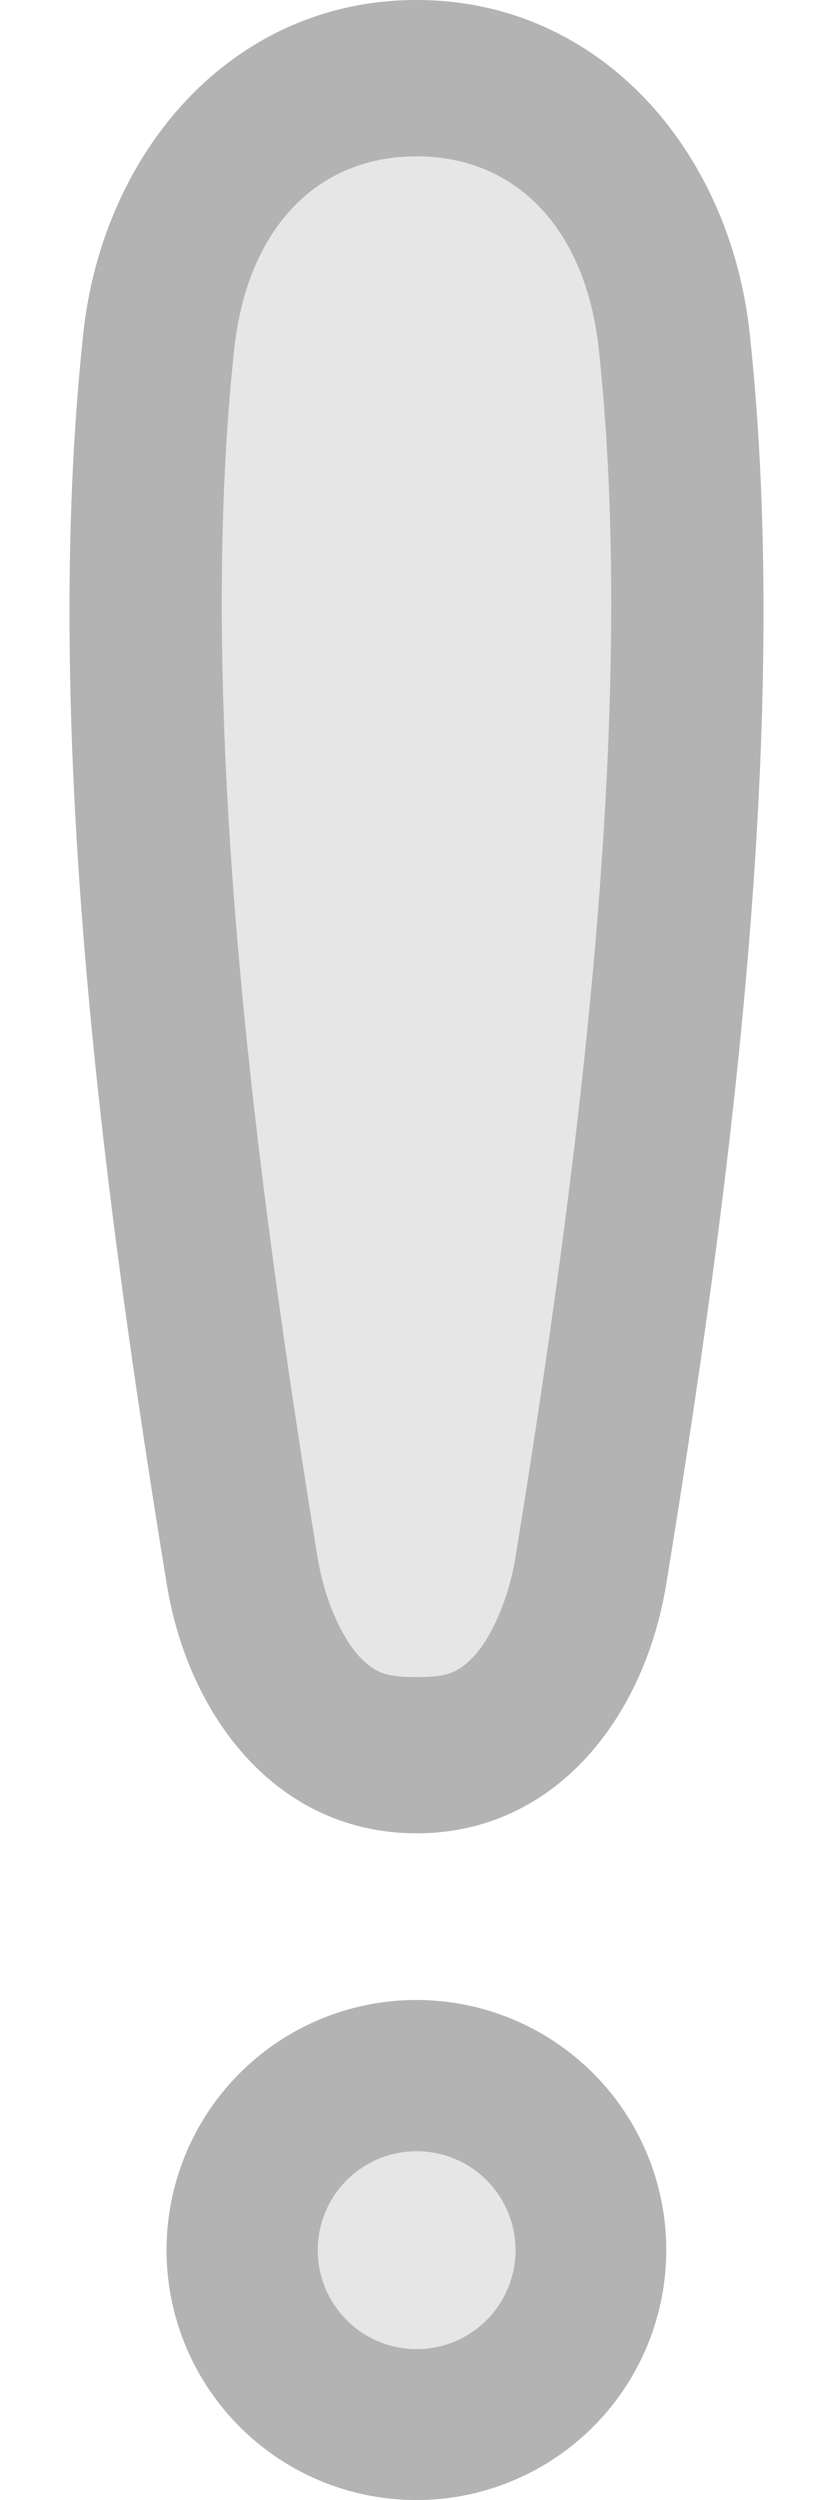 <?xml version="1.0" encoding="UTF-8" standalone="no"?>
<!-- Created with Inkscape (http://www.inkscape.org/) -->
<svg
   xmlns:svg="http://www.w3.org/2000/svg"
   xmlns="http://www.w3.org/2000/svg"
   version="1.0"
   width="5"
   height="15"
   id="svg2820">
  <defs
     id="defs2822" />
  <g
     id="layer1">
    <path
       d="M 2.5,0 C 1.396,0 0.618,0.905 0.5,2 C 0.243,4.384 0.632,7.235 1,9.5 C 1.132,10.313 1.672,11 2.5,11 C 3.328,11 3.868,10.313 4,9.5 C 4.368,7.235 4.757,4.384 4.5,2 C 4.382,0.905 3.604,3.5527137e-15 2.5,0 z "
       style="opacity:1;fill:#b3b3b3;fill-opacity:1;stroke:none;stroke-width:1;stroke-linecap:round;stroke-linejoin:round;stroke-miterlimit:4;stroke-dasharray:none;stroke-opacity:1"
       id="path2828" />
    <path
       d="M 3.587 2.095 A 1.746 1.873 0 1 1  0.095,2.095 A 1.746 1.873 0 1 1  3.587 2.095 z"
       transform="matrix(0.859,0,0,0.801,0.918,11.822)"
       style="opacity:1;fill:#b3b3b3;fill-opacity:1;stroke:none;stroke-width:1;stroke-linecap:round;stroke-linejoin:round;stroke-miterlimit:4;stroke-dasharray:none;stroke-opacity:1"
       id="path2830" />
    <path
       d="M 2.5,0.938 C 1.9,0.938 1.484,1.374 1.406,2.094 C 1.168,4.302 1.542,7.099 1.906,9.344 C 1.947,9.595 2.05,9.824 2.156,9.938 C 2.262,10.051 2.341,10.062 2.5,10.062 C 2.659,10.062 2.738,10.051 2.844,9.938 C 2.95,9.824 3.053,9.595 3.094,9.344 C 3.458,7.099 3.832,4.302 3.594,2.094 C 3.516,1.374 3.1,0.938 2.5,0.938 z "
       style="opacity:1;fill:#e6e6e6;fill-opacity:1;stroke:none;stroke-width:1;stroke-linecap:round;stroke-linejoin:round;stroke-miterlimit:4;stroke-dasharray:none;stroke-opacity:1"
       id="path2844" />
    <path
       d="M 3.587 2.095 A 1.746 1.873 0 1 1  0.095,2.095 A 1.746 1.873 0 1 1  3.587 2.095 z"
       transform="matrix(0.34,0,0,0.317,1.875,12.837)"
       style="opacity:1;fill:#e6e6e6;fill-opacity:1;stroke:none;stroke-width:1;stroke-linecap:round;stroke-linejoin:round;stroke-miterlimit:4;stroke-dasharray:none;stroke-opacity:1"
       id="path2846" />
  </g>
</svg>
